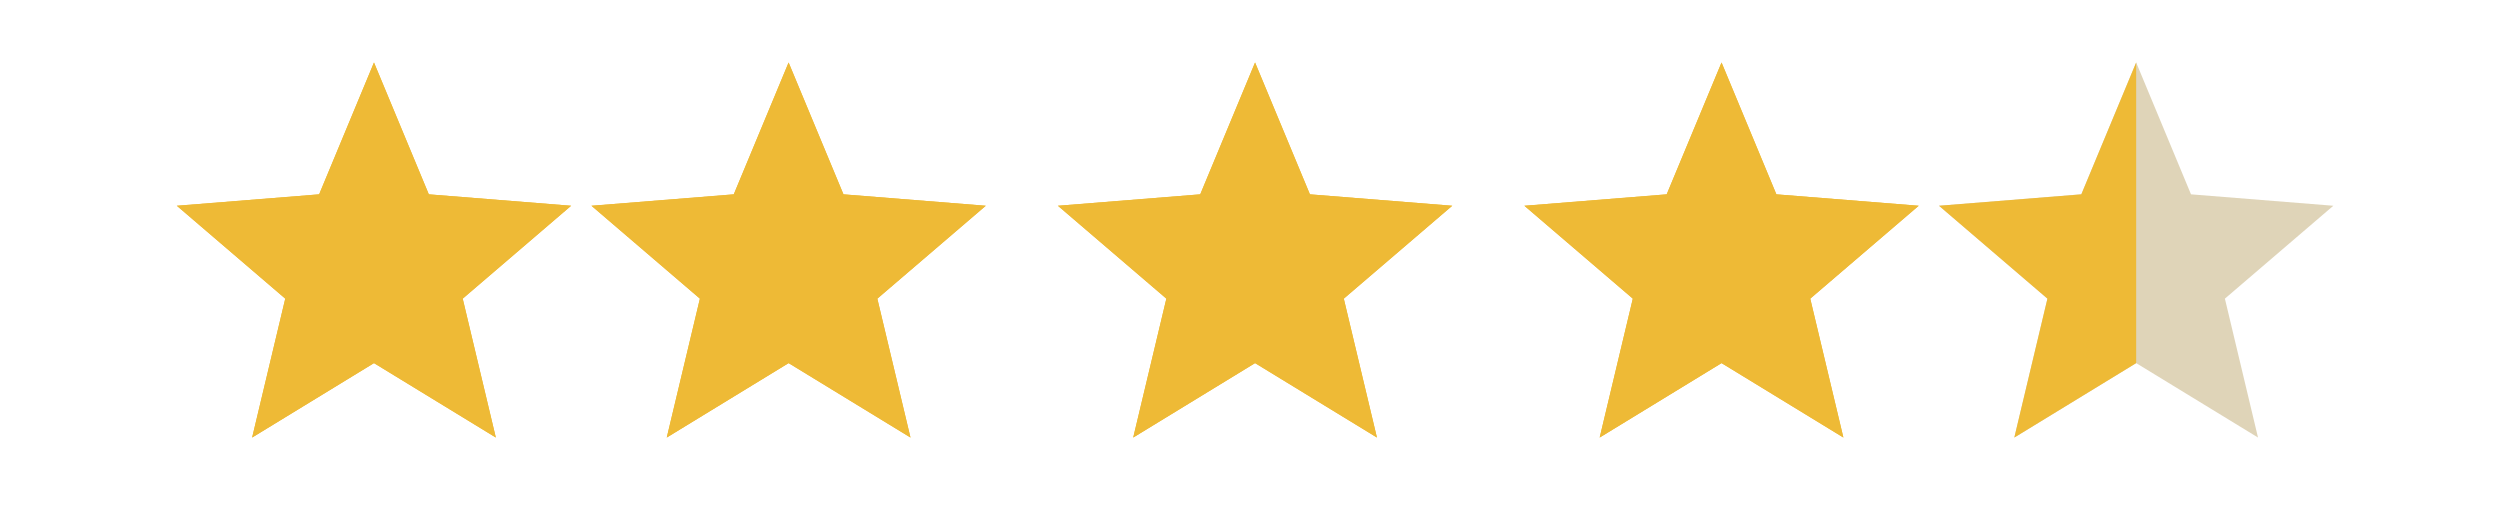 <svg xmlns="http://www.w3.org/2000/svg" width="120" height="25" viewBox="0 0 120 25" fill="none"><path d="M17.951 3L20.583 9.328L27.415 9.876L22.21 14.335L23.8 21.002L17.951 17.429L12.102 21.002L13.692 14.335L8.487 9.876L15.319 9.328L17.951 3Z" fill="#EEBA36"></path><path d="M17.951 3L20.583 9.328L27.415 9.876L22.21 14.335L23.8 21.002L17.951 17.429L12.102 21.002L13.692 14.335L8.487 9.876L15.319 9.328L17.951 3Z" fill="#EEBA36"></path><path d="M37.853 3L40.486 9.328L47.318 9.876L42.112 14.335L43.703 21.002L37.853 17.429L32.004 21.002L33.595 14.335L28.389 9.876L35.221 9.328L37.853 3Z" fill="#EEBA36"></path><path d="M37.853 3L40.486 9.328L47.318 9.876L42.112 14.335L43.703 21.002L37.853 17.429L32.004 21.002L33.595 14.335L28.389 9.876L35.221 9.328L37.853 3Z" fill="#EEBA36"></path><path d="M60.243 3L62.876 9.328L69.708 9.876L64.502 14.335L66.093 21.002L60.243 17.429L54.394 21.002L55.985 14.335L50.779 9.876L57.611 9.328L60.243 3Z" fill="#EEBA36"></path><path d="M60.243 3L62.876 9.328L69.708 9.876L64.502 14.335L66.093 21.002L60.243 17.429L54.394 21.002L55.985 14.335L50.779 9.876L57.611 9.328L60.243 3Z" fill="#EEBA36"></path><path d="M82.634 3L85.266 9.328L92.098 9.876L86.892 14.335L88.483 21.002L82.634 17.429L76.784 21.002L78.375 14.335L73.169 9.876L80.001 9.328L82.634 3Z" fill="#EEBA36"></path><path d="M82.634 3L85.266 9.328L92.098 9.876L86.892 14.335L88.483 21.002L82.634 17.429L76.784 21.002L78.375 14.335L73.169 9.876L80.001 9.328L82.634 3Z" fill="#EEBA36"></path><path d="M102.536 3L105.168 9.328L112 9.876L106.795 14.335L108.385 21.002L102.536 17.429L96.687 21.002L98.277 14.335L93.072 9.876L99.904 9.328L102.536 3Z" fill="#DFD4B8"></path><path d="M96.687 21.002L102.536 17.429V3L99.904 9.328L93.072 9.876L98.277 14.335L96.687 21.002Z" fill="#EEBA36"></path></svg>